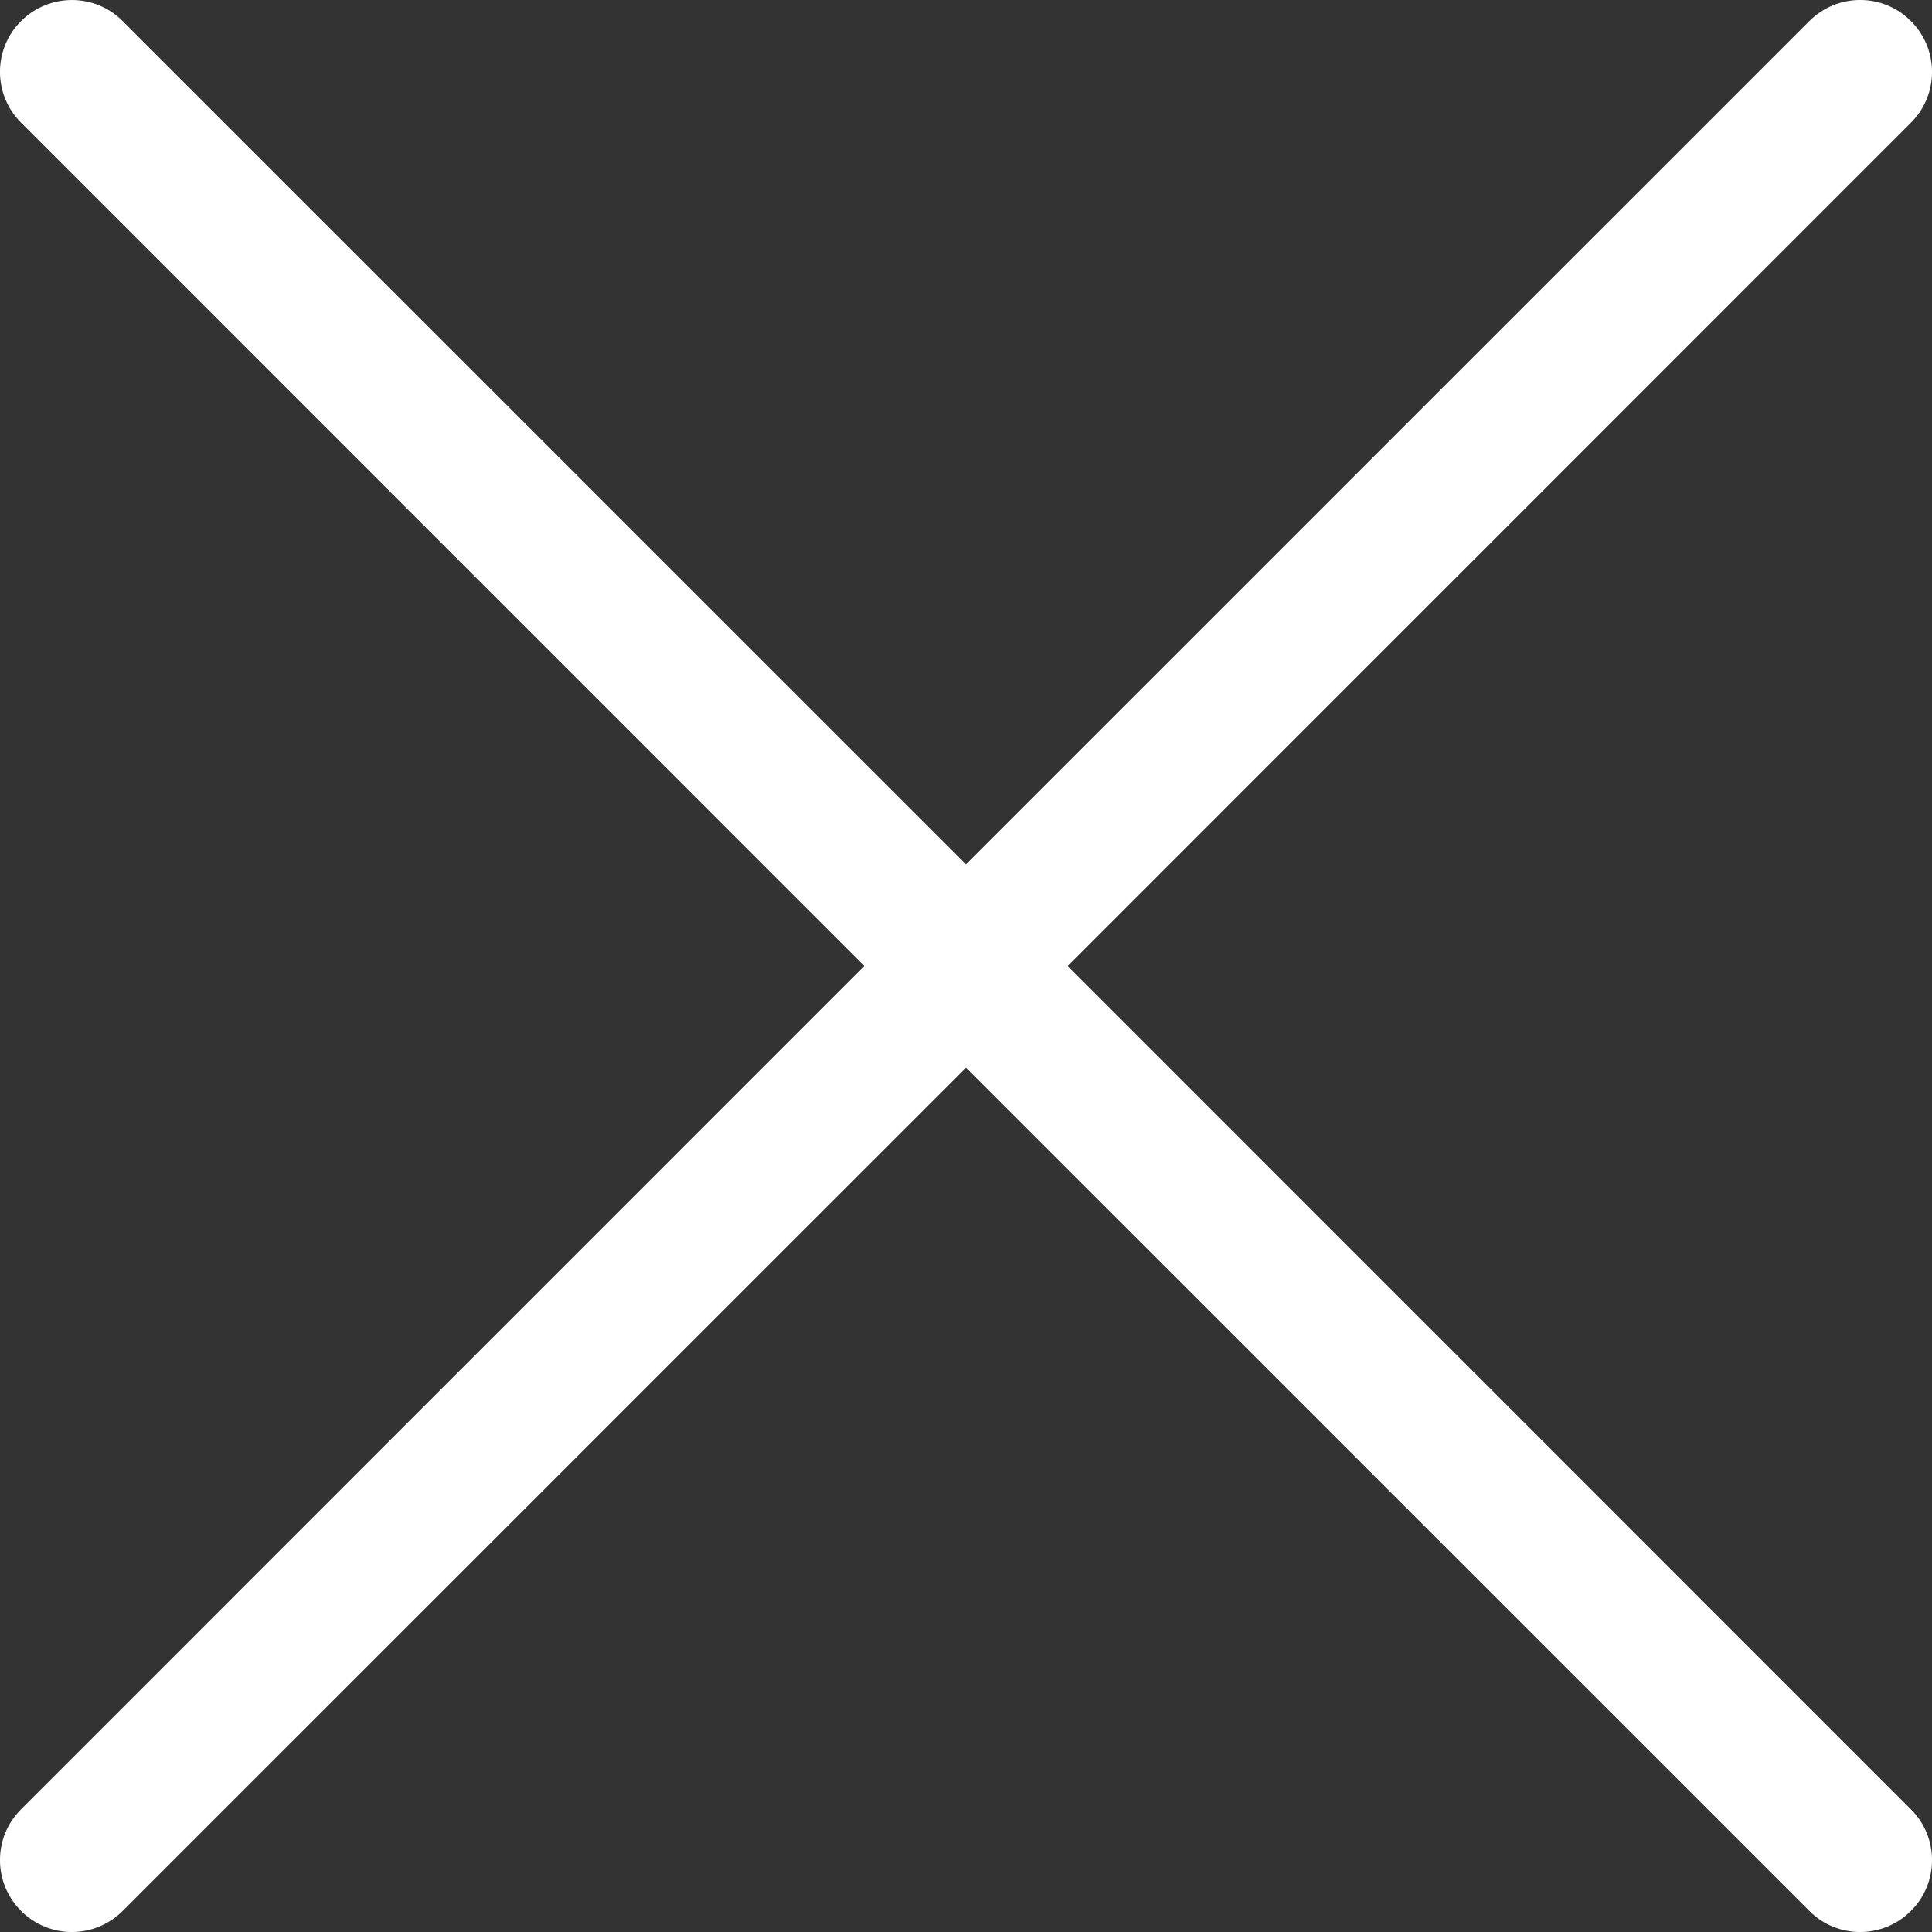 <svg height="20" viewBox="0 0 20 20" width="20" xmlns="http://www.w3.org/2000/svg"><rect x="0" y="0" width="20" height="20" fill="#333333" stroke="none"/><path d="m1.27.218 8.73 8.729 8.73-8.729c.291-.291.762-.291 1.052 0 .291.291.291.762 0 1.052l-8.729 8.73 8.729 8.73c.291.291.291.762 0 1.052-.291.291-.762.291-1.052 0l-8.73-8.729-8.73 8.729c-.291.291-.762.291-1.052 0-.291-.291-.291-.762 0-1.052l8.729-8.73-8.729-8.73c-.291-.291-.291-.762 0-1.052s.762-.291 1.052 0z" fill="#fff"/></svg>
